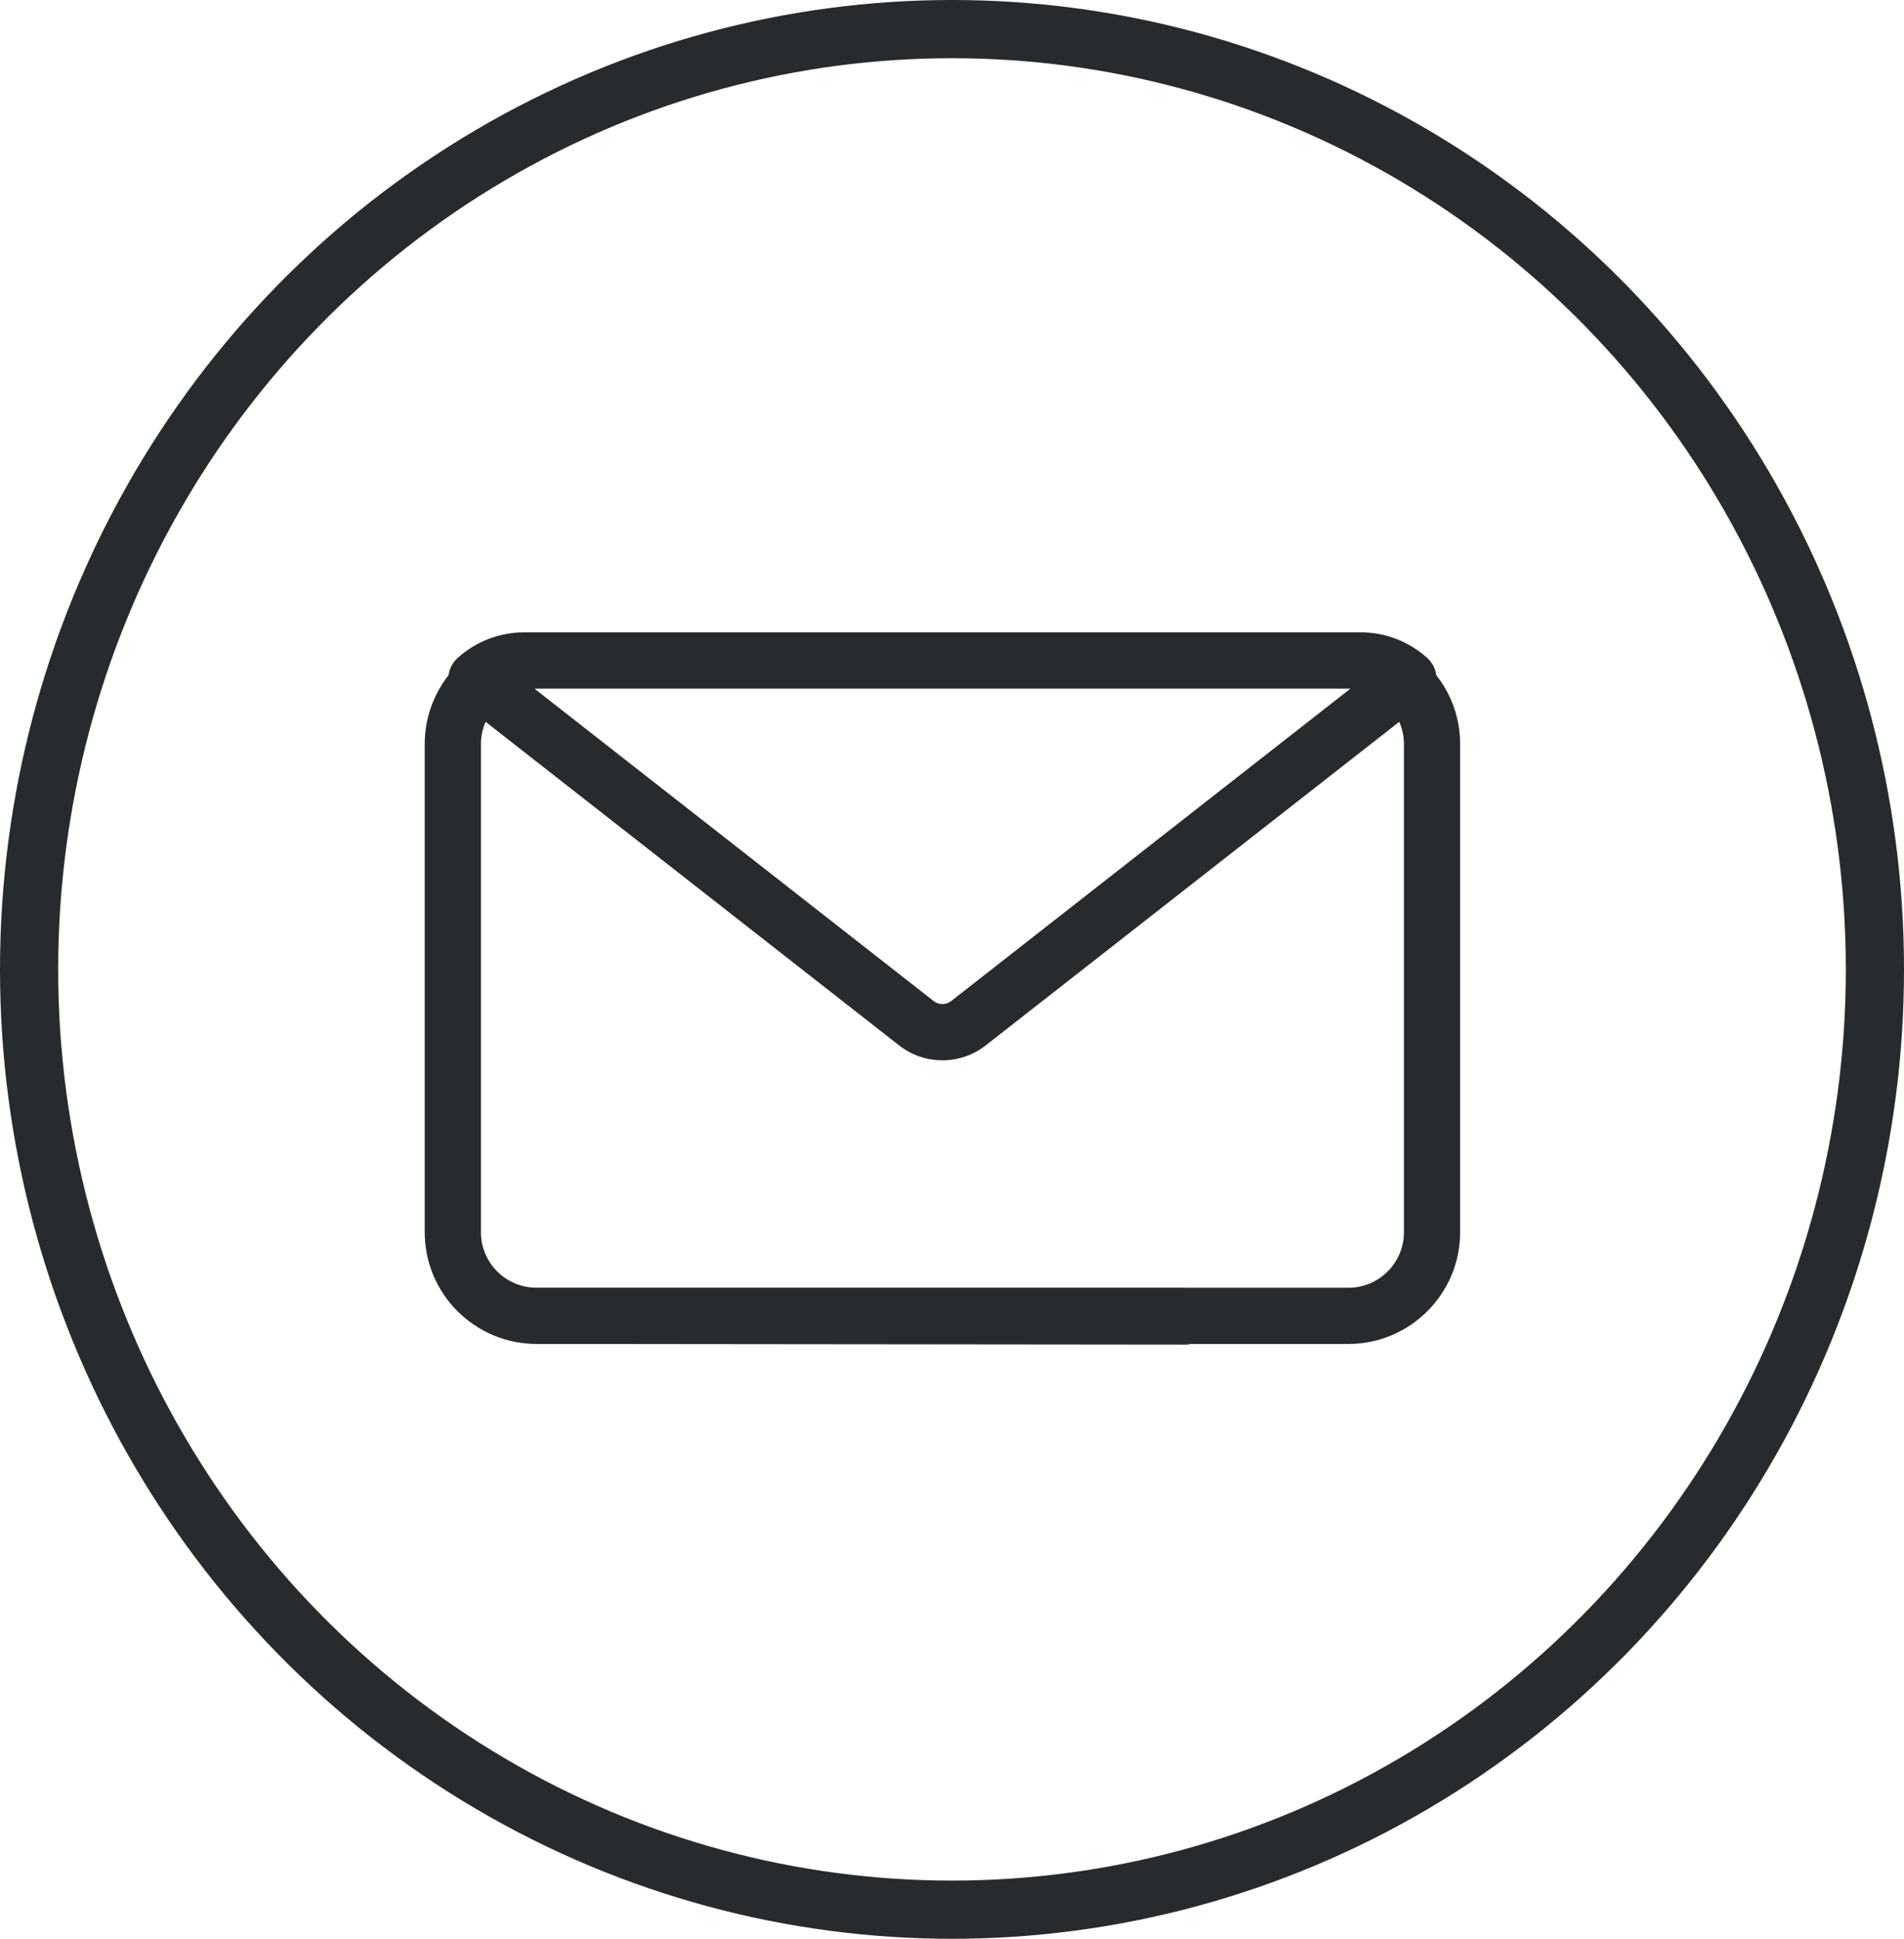 <?xml version="1.0" encoding="UTF-8" standalone="no"?>
<!-- Created with Inkscape (http://www.inkscape.org/) -->

<svg
   xmlns:dc="http://purl.org/dc/elements/1.1/"
   xmlns:cc="http://creativecommons.org/ns#"
   xmlns:rdf="http://www.w3.org/1999/02/22-rdf-syntax-ns#"
   xmlns:svg="http://www.w3.org/2000/svg"
   xmlns="http://www.w3.org/2000/svg"
   xmlns:sodipodi="http://sodipodi.sourceforge.net/DTD/sodipodi-0.dtd"
   xmlns:inkscape="http://www.inkscape.org/namespaces/inkscape"
   width="134.423mm"
   height="136.829mm"
   viewBox="0 0 134.423 136.829"
   version="1.1"
   id="svg8"
   inkscape:version="0.92.1 r15371"
   sodipodi:docname="home_call.svg">
  <defs
     id="defs2" />
  <sodipodi:namedview
     id="base"
     pagecolor="#ffffff"
     bordercolor="#666666"
     borderopacity="1.0"
     inkscape:pageopacity="0.0"
     inkscape:pageshadow="2"
     inkscape:zoom="0.7"
     inkscape:cx="440.13938"
     inkscape:cy="96.005443"
     inkscape:document-units="mm"
     inkscape:current-layer="layer1"
     showgrid="false"
     fit-margin-top="0"
     fit-margin-left="0"
     fit-margin-right="0"
     fit-margin-bottom="0"
     inkscape:window-width="1920"
     inkscape:window-height="1137"
     inkscape:window-x="-8"
     inkscape:window-y="-8"
     inkscape:window-maximized="1" />
  <g
     inkscape:label="Livello 1"
     inkscape:groupmode="layer"
     id="layer1"
     transform="translate(-15.107,-106.31)">
    <path
       style="fill:#282b2e;stroke-width:0.265;paint-order:fill markers stroke"
       inkscape:connector-curvature="0"
       d="m 52.976,201.157 45.892,0.047 c 1.096,0.001 -2.126,-0.982 -2.126,-2.079 0,-1.096 3.222,-1.937 2.126,-1.937 H 52.976 c -2.159,0 -3.915,-1.756 -3.915,-3.916 v -34.45 c 0,-0.559 0.119,-1.089 0.331,-1.57 l 29.186,22.831 c 0.902,0.706 1.983,1.058 3.064,1.058 1.081,0 2.162,-0.352 3.064,-1.058 L 113.894,157.252 c 0.212,0.482 0.331,1.012 0.331,1.571 v 34.45 c 0,2.16 -1.756,3.917 -3.915,3.917 H 98.782 c -1.097,0 -2.452,0.888 -2.452,1.984 0,1.096 0.554,1.984 1.65,1.984 h 12.329 c 4.347,0 7.884,-3.538 7.884,-7.886 v -34.45 c 0,-1.833 -0.629,-3.52 -1.683,-4.861 -0.061,-0.463 -0.282,-0.894 -0.635,-1.212 -1.293,-1.169 -2.961,-1.812 -4.695,-1.812 H 52.105 c -1.735,0 -3.402,0.644 -4.696,1.813 -0.351,0.317 -0.573,0.749 -0.634,1.211 -1.053,1.34 -1.683,3.028 -1.683,4.861 v 34.451 c 0,4.347 3.537,7.879 7.884,7.884 z m 57.333,-46.25 c 0.045,0 0.089,0.005 0.133,0.006 l -28.181,22.044 c -0.364,0.285 -0.873,0.285 -1.238,0 L 52.842,154.913 c 0.045,-0.002 0.089,-0.007 0.134,-0.007 h 57.333 z"
       id="path4487"
       sodipodi:nodetypes="sssssssccsccsssssssssccssccssscccccscc" />
    <ellipse
       style="fill:none;fill-opacity:1;fill-rule:evenodd;stroke:#282b2e;stroke-width:4.108;stroke-miterlimit:4;stroke-dasharray:none;stroke-opacity:1;paint-order:fill markers stroke"
       id="path4503"
       cx="82.319"
       cy="174.724"
       rx="65.158"
       ry="66.36" />
  </g>
</svg>
